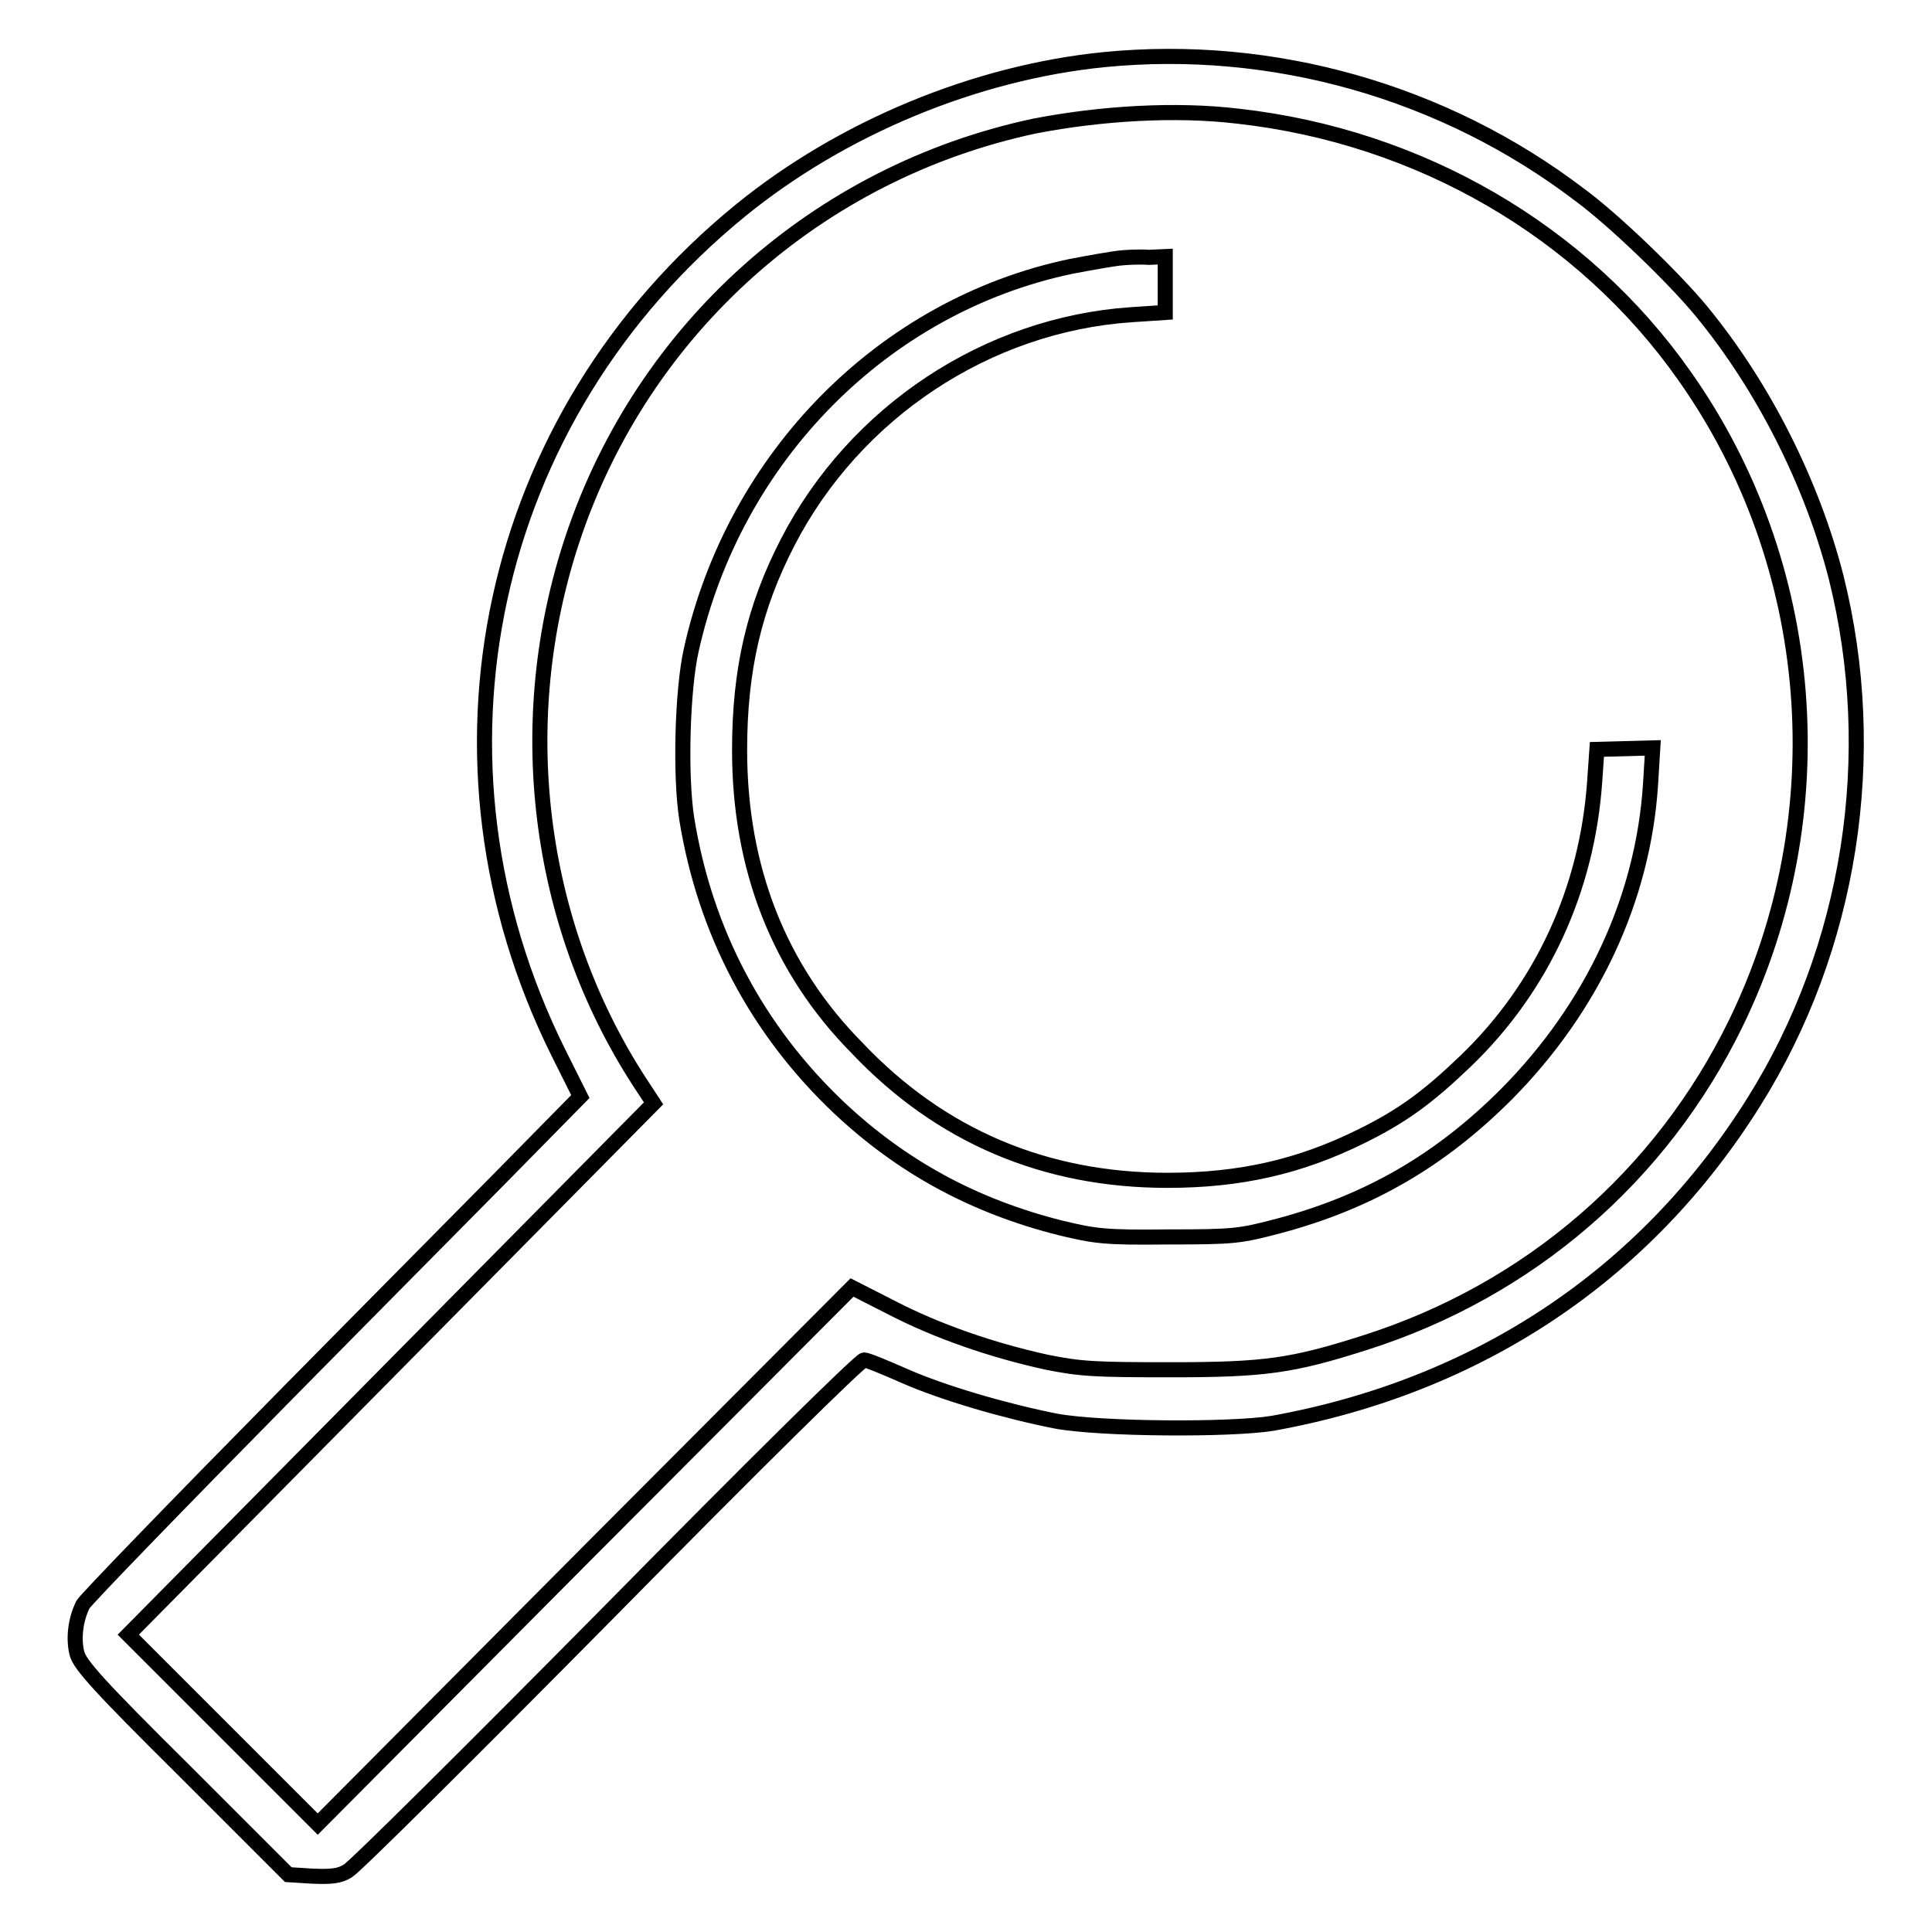 <?xml version="1.0" encoding="utf-8"?>
<!-- Svg Vector Icons : http://www.onlinewebfonts.com/icon -->
<!DOCTYPE svg PUBLIC "-//W3C//DTD SVG 1.1//EN" "http://www.w3.org/Graphics/SVG/1.1/DTD/svg11.dtd">
<svg version="1.1" xmlns="http://www.w3.org/2000/svg" xmlns:xlink="http://www.w3.org/1999/xlink" x="0px" y="0px" viewBox="0 0 256 256" enable-background="new 0 0 256 256" xml:space="preserve">
<g><g><g><path stroke-width="2" fill-opacity="0" stroke="#000000"  d="M146.3,7.9c-17,1.7-34.7,9-48.2,20C64.5,55.3,54.7,100.7,74,139.5l2.9,5.8l-6.2,6.3c-3.4,3.5-18.1,18.3-32.6,33c-14.5,14.7-26.7,27.3-27.1,28c-1,2-1.3,4.5-0.8,6.5c0.4,1.5,2.9,4.3,14.3,15.6l13.7,13.7l3.2,0.2c2.5,0.1,3.6,0,4.7-0.7c0.9-0.5,16.4-15.9,34.6-34.3c19.2-19.5,33.3-33.4,33.8-33.4c0.4,0,2.8,1,5.3,2.1c5.2,2.3,13.5,4.7,20.1,6c5.9,1.1,23.1,1.2,28.7,0.3c27.2-4.9,49.4-19.6,63.8-42.6c12.8-20.4,16.8-45.9,10.9-69.5c-3.2-12.5-9.6-25.2-17.8-35.2c-3.7-4.5-11.7-12.2-16.2-15.5C191.3,12.1,168.6,5.7,146.3,7.9z M164.1,15.4c24,2.7,45.6,15.2,59.1,34.4c17.6,24.9,20.3,58.1,6.8,85.8c-9.9,20.3-27.4,35.4-49.1,42.3c-9.7,3.1-13.3,3.6-25.8,3.6c-10.1,0-11.9-0.1-16.4-1c-7.3-1.6-14.5-4.1-20.5-7.2l-5.3-2.7l-35.4,35.5l-35.4,35.6l-12.6-12.6L17,216.6l34.8-35.2l34.8-35.2l-1.9-2.9c-13.6-21-16.9-47.8-8.8-72c9.3-27.8,32.5-48.5,61.2-54.6C145.9,15,155.8,14.4,164.1,15.4z"/><path stroke-width="2" fill-opacity="0" stroke="#000000"  d="M148.3,34.2c-0.9,0.1-3.8,0.6-6.4,1.1c-24.8,5.2-44.6,25.2-50.3,50.8c-1.2,5.3-1.5,16.7-0.6,22.4c2.4,14.9,9.3,28,20.2,38.3c8.3,7.8,17.8,13,29.3,15.9c4.6,1.1,5.8,1.3,14.3,1.2c8.8,0,9.5-0.1,14.8-1.5c11.9-3.2,21.3-8.7,30-17.4c11.4-11.5,18.1-25.9,19.1-41l0.3-4.9l-3.7,0.1l-3.7,0.1l-0.3,4.3c-1,14.2-6.9,27.2-17.1,37c-5,4.8-8.4,7.3-13.9,10c-8.1,4-16,5.8-25.6,5.8c-16.3,0-30.1-5.9-41.1-17.5C103.2,128.4,98,115,98,99.4c0-10.6,1.9-18.9,6.4-27.6c8.9-17.2,26.4-28.8,45.5-30.1l4.5-0.3v-3.7v-3.7l-2.2,0.1C150.9,34,149.2,34.1,148.3,34.2z"/></g></g></g>
</svg>